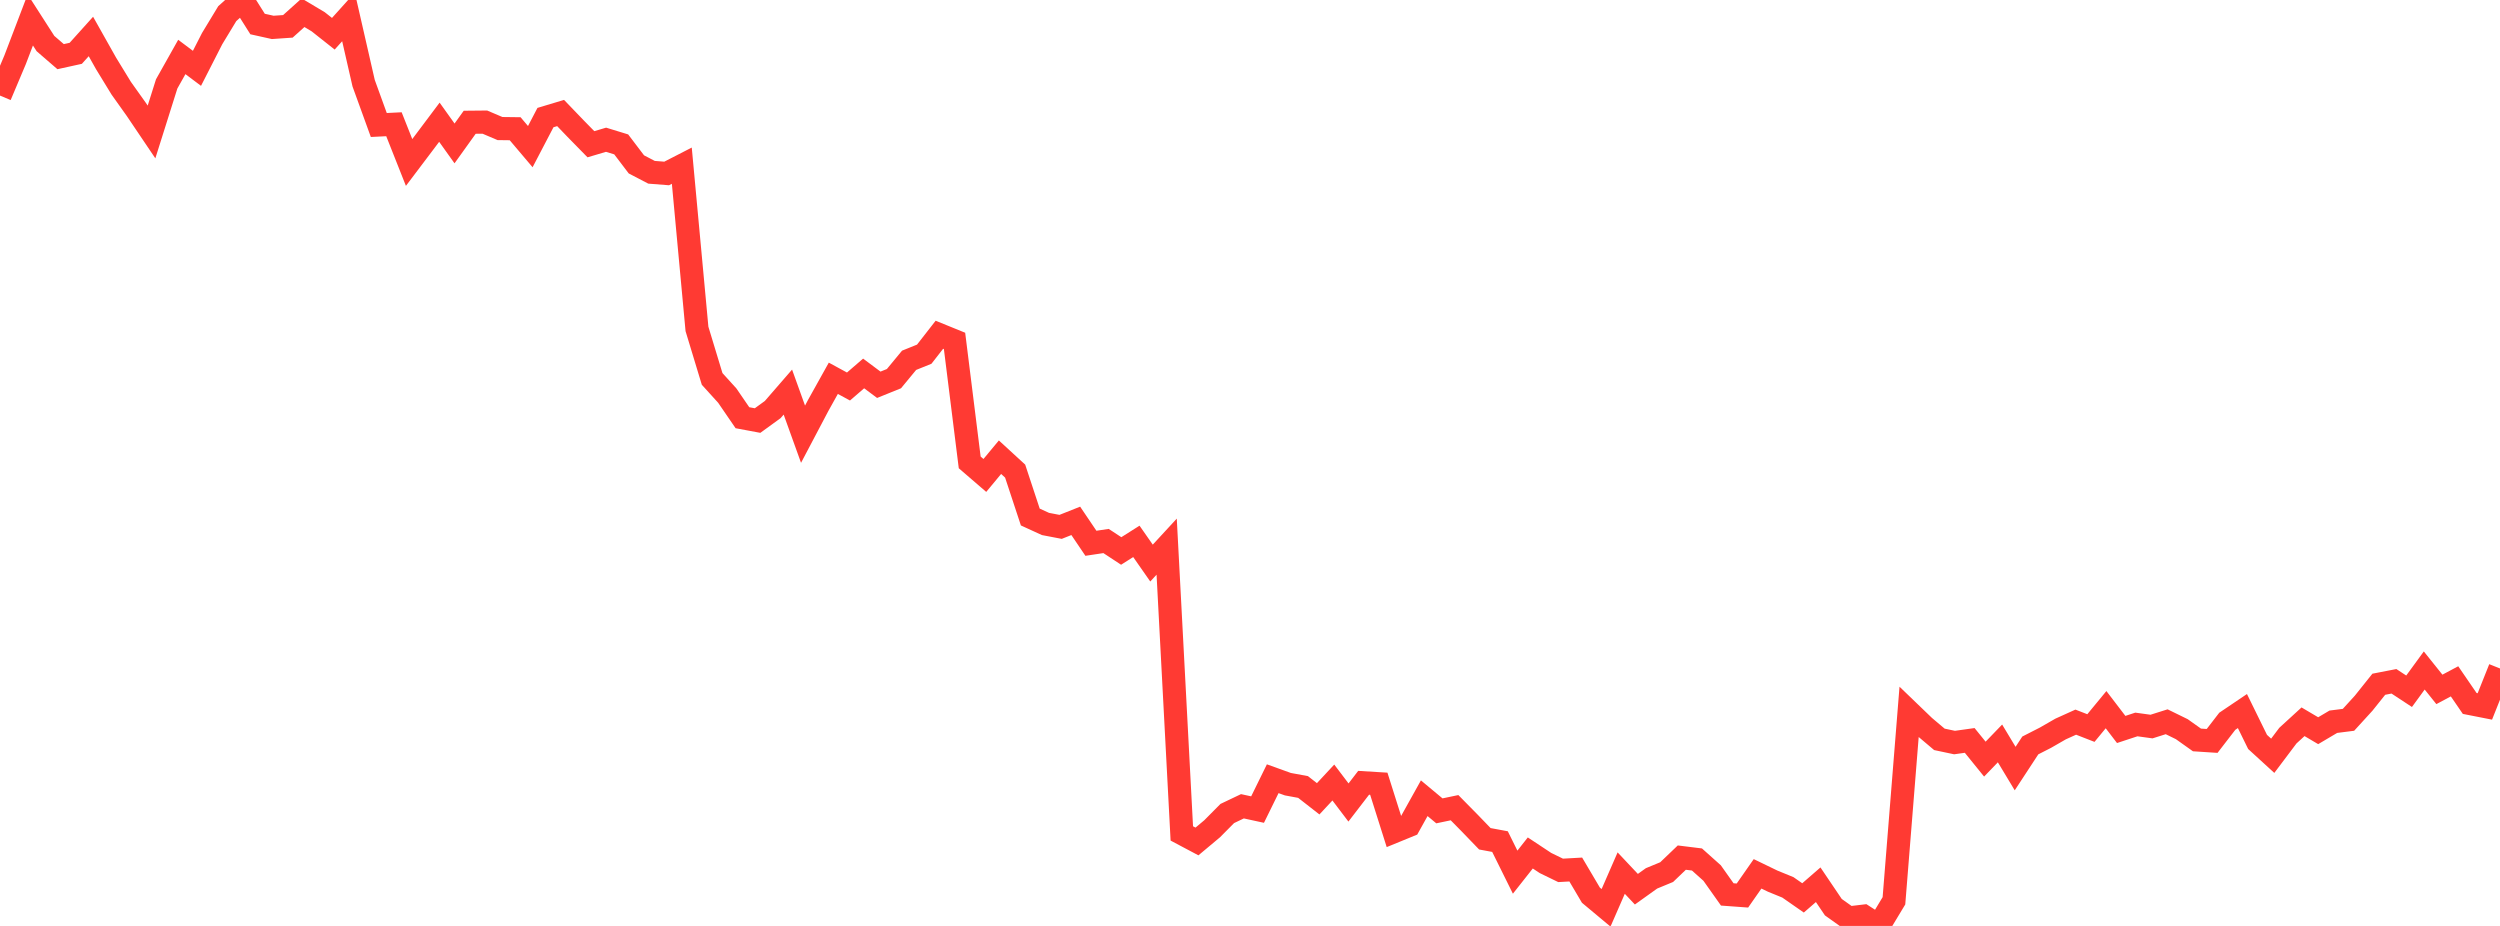 <?xml version="1.0" standalone="no"?>
<!DOCTYPE svg PUBLIC "-//W3C//DTD SVG 1.1//EN" "http://www.w3.org/Graphics/SVG/1.1/DTD/svg11.dtd">

<svg width="135" height="50" viewBox="0 0 135 50" preserveAspectRatio="none" 
  xmlns="http://www.w3.org/2000/svg"
  xmlns:xlink="http://www.w3.org/1999/xlink">


<polyline points="0.0, 5.161 0.818, 3.222 1.636, 1.077 2.455, 2.352 3.273, 3.059 4.091, 2.879 4.909, 1.97 5.727, 3.424 6.545, 4.762 7.364, 5.913 8.182, 7.126 9.0, 4.532 9.818, 3.076 10.636, 3.69 11.455, 2.086 12.273, 0.736 13.091, 0.0 13.909, 1.297 14.727, 1.479 15.545, 1.423 16.364, 0.687 17.182, 1.175 18.0, 1.822 18.818, 0.913 19.636, 4.491 20.455, 6.75 21.273, 6.709 22.091, 8.773 22.909, 7.69 23.727, 6.6 24.545, 7.745 25.364, 6.602 26.182, 6.594 27.0, 6.942 27.818, 6.952 28.636, 7.918 29.455, 6.349 30.273, 6.103 31.091, 6.954 31.909, 7.789 32.727, 7.546 33.545, 7.797 34.364, 8.876 35.182, 9.303 36.0, 9.367 36.818, 8.947 37.636, 17.762 38.455, 20.461 39.273, 21.363 40.091, 22.557 40.909, 22.71 41.727, 22.116 42.545, 21.173 43.364, 23.447 44.182, 21.895 45.0, 20.427 45.818, 20.872 46.636, 20.166 47.455, 20.778 48.273, 20.447 49.091, 19.456 49.909, 19.126 50.727, 18.076 51.545, 18.409 52.364, 24.969 53.182, 25.674 54.0, 24.689 54.818, 25.44 55.636, 27.919 56.455, 28.294 57.273, 28.451 58.091, 28.126 58.909, 29.337 59.727, 29.214 60.545, 29.752 61.364, 29.234 62.182, 30.406 63.0, 29.519 63.818, 45.005 64.636, 45.439 65.455, 44.754 66.273, 43.929 67.091, 43.539 67.909, 43.717 68.727, 42.051 69.545, 42.346 70.364, 42.497 71.182, 43.135 72.0, 42.256 72.818, 43.335 73.636, 42.271 74.455, 42.321 75.273, 44.908 76.091, 44.573 76.909, 43.104 77.727, 43.786 78.545, 43.615 79.364, 44.446 80.182, 45.294 81.0, 45.446 81.818, 47.097 82.636, 46.06 83.455, 46.602 84.273, 47 85.091, 46.954 85.909, 48.339 86.727, 49.022 87.545, 47.147 88.364, 48.017 89.182, 47.432 90.0, 47.094 90.818, 46.311 91.636, 46.412 92.455, 47.144 93.273, 48.299 94.091, 48.359 94.909, 47.187 95.727, 47.583 96.545, 47.917 97.364, 48.487 98.182, 47.776 99.0, 48.987 99.818, 49.57 100.636, 49.472 101.455, 50.0 102.273, 48.643 103.091, 38.447 103.909, 39.234 104.727, 39.925 105.545, 40.098 106.364, 39.983 107.182, 40.993 108.0, 40.145 108.818, 41.503 109.636, 40.254 110.455, 39.836 111.273, 39.366 112.091, 38.996 112.909, 39.315 113.727, 38.322 114.545, 39.391 115.364, 39.121 116.182, 39.234 117.0, 38.975 117.818, 39.376 118.636, 39.957 119.455, 40.01 120.273, 38.949 121.091, 38.397 121.909, 40.064 122.727, 40.812 123.545, 39.725 124.364, 38.975 125.182, 39.458 126.0, 38.974 126.818, 38.87 127.636, 37.974 128.455, 36.949 129.273, 36.79 130.091, 37.328 130.909, 36.206 131.727, 37.227 132.545, 36.792 133.364, 37.987 134.182, 38.148 135.0, 36.097" fill="none" stroke="#ff3a33" stroke-width="1.25"/>

</svg>